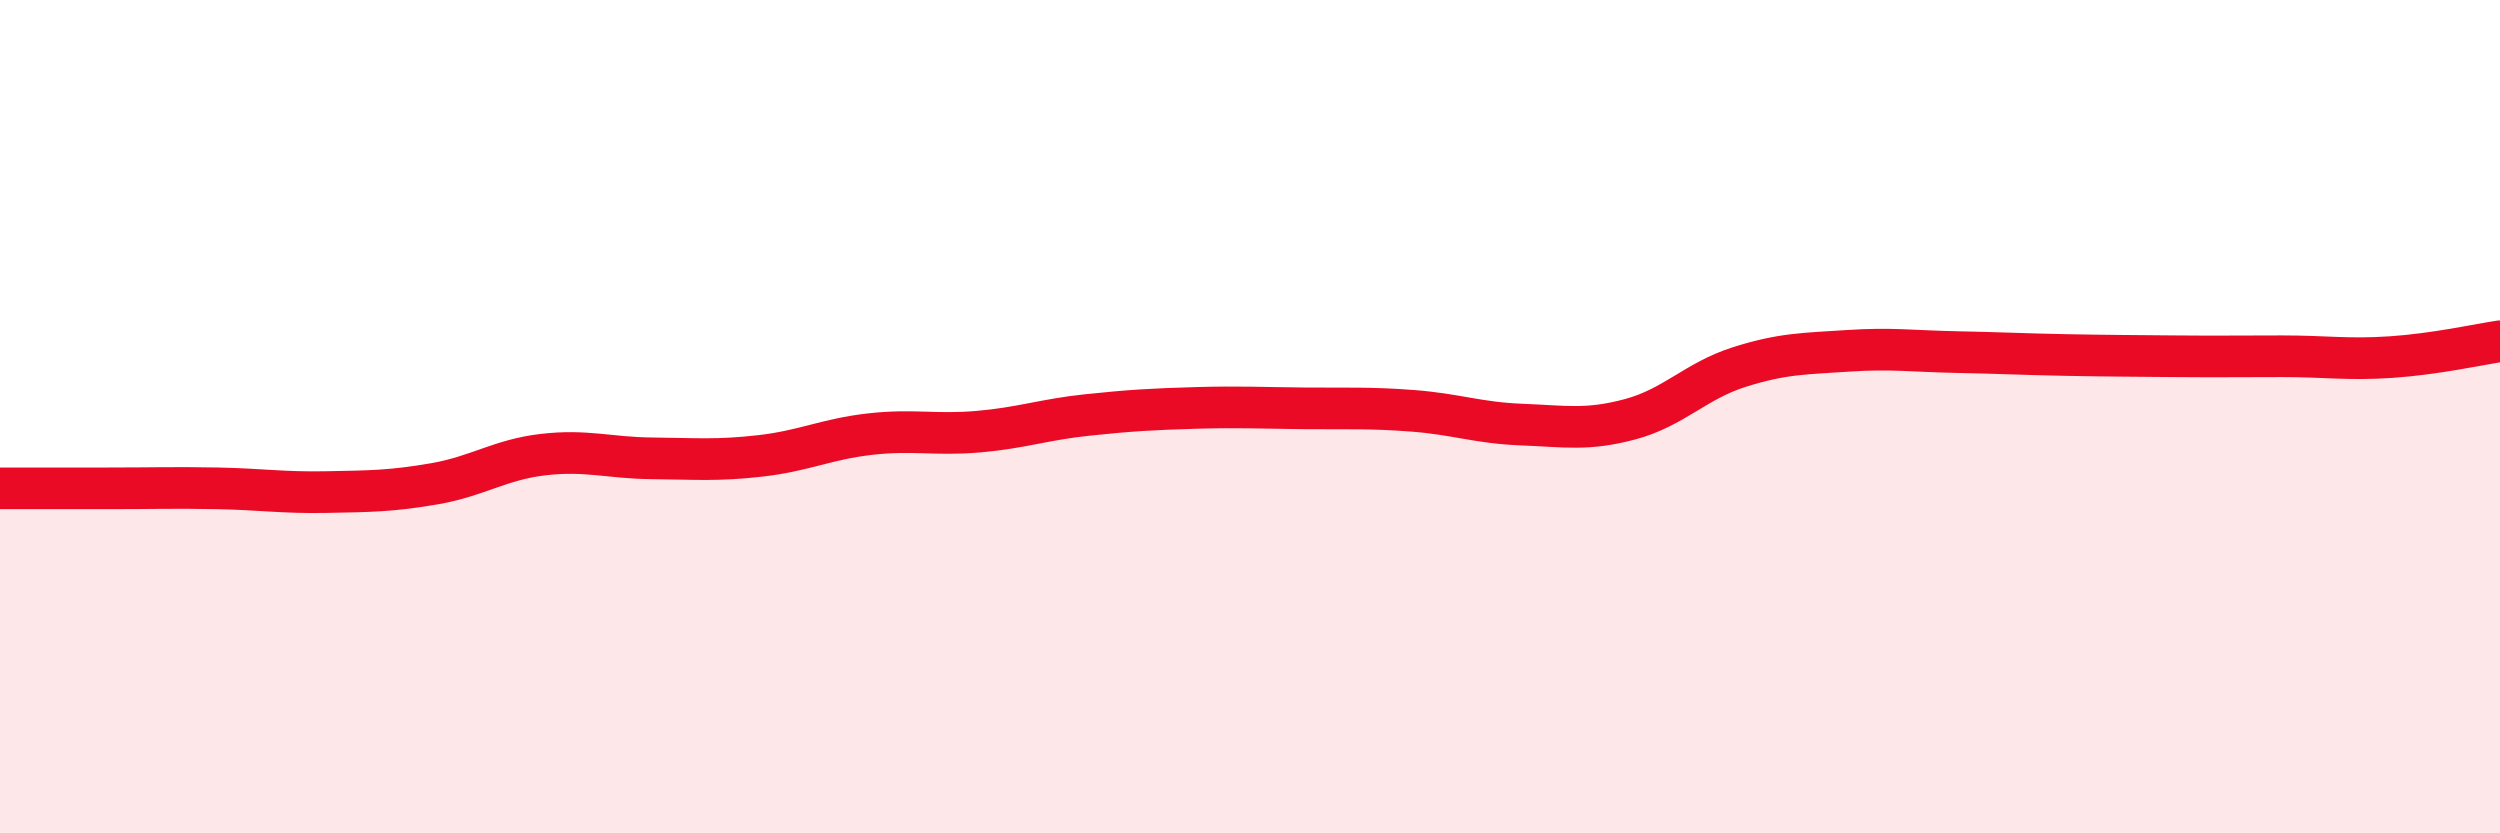 
    <svg width="60" height="20" viewBox="0 0 60 20" xmlns="http://www.w3.org/2000/svg">
      <path
        d="M 0,11.72 C 0.52,11.72 1.57,11.72 2.61,11.72 C 3.65,11.72 4.18,11.7 5.22,11.72 C 6.26,11.74 6.79,11.83 7.83,11.81 C 8.87,11.79 9.39,11.79 10.43,11.61 C 11.47,11.43 12,11.03 13.04,10.91 C 14.08,10.79 14.61,10.99 15.65,11 C 16.69,11.01 17.22,11.06 18.26,10.94 C 19.3,10.82 19.83,10.54 20.87,10.42 C 21.91,10.3 22.44,10.45 23.48,10.36 C 24.52,10.27 25.05,10.07 26.09,9.96 C 27.13,9.85 27.66,9.82 28.7,9.79 C 29.74,9.76 30.26,9.79 31.3,9.8 C 32.34,9.81 32.87,9.78 33.91,9.86 C 34.95,9.94 35.48,10.15 36.52,10.19 C 37.56,10.23 38.09,10.34 39.13,10.06 C 40.17,9.78 40.7,9.14 41.74,8.81 C 42.78,8.48 43.31,8.49 44.35,8.42 C 45.39,8.35 45.92,8.43 46.96,8.45 C 48,8.47 48.53,8.5 49.57,8.52 C 50.61,8.54 51.13,8.54 52.17,8.55 C 53.21,8.56 53.74,8.55 54.78,8.55 C 55.82,8.55 56.35,8.64 57.39,8.57 C 58.43,8.5 59.48,8.27 60,8.19L60 20L0 20Z"
        fill="#EB0A25"
        opacity="0.1"
        stroke-linecap="round"
        stroke-linejoin="round"
      />
      <path
        d="M 0,11.72 C 0.52,11.72 1.57,11.72 2.61,11.72 C 3.65,11.72 4.18,11.7 5.22,11.72 C 6.26,11.74 6.79,11.83 7.83,11.81 C 8.87,11.79 9.39,11.79 10.43,11.61 C 11.47,11.43 12,11.03 13.04,10.91 C 14.08,10.79 14.61,10.99 15.65,11 C 16.69,11.01 17.22,11.06 18.26,10.94 C 19.3,10.82 19.83,10.54 20.87,10.42 C 21.91,10.3 22.44,10.45 23.48,10.36 C 24.52,10.27 25.05,10.07 26.09,9.96 C 27.13,9.85 27.66,9.82 28.7,9.79 C 29.74,9.76 30.26,9.79 31.3,9.8 C 32.34,9.81 32.87,9.78 33.91,9.86 C 34.95,9.94 35.48,10.15 36.52,10.19 C 37.56,10.23 38.09,10.34 39.13,10.06 C 40.17,9.78 40.7,9.14 41.74,8.81 C 42.78,8.48 43.31,8.49 44.35,8.42 C 45.39,8.35 45.92,8.43 46.96,8.45 C 48,8.47 48.53,8.5 49.57,8.52 C 50.61,8.54 51.13,8.54 52.17,8.55 C 53.21,8.56 53.74,8.55 54.78,8.55 C 55.82,8.55 56.35,8.64 57.39,8.57 C 58.43,8.5 59.48,8.27 60,8.19"
        stroke="#EB0A25"
        stroke-width="1"
        fill="none"
        stroke-linecap="round"
        stroke-linejoin="round"
      />
    </svg>
  